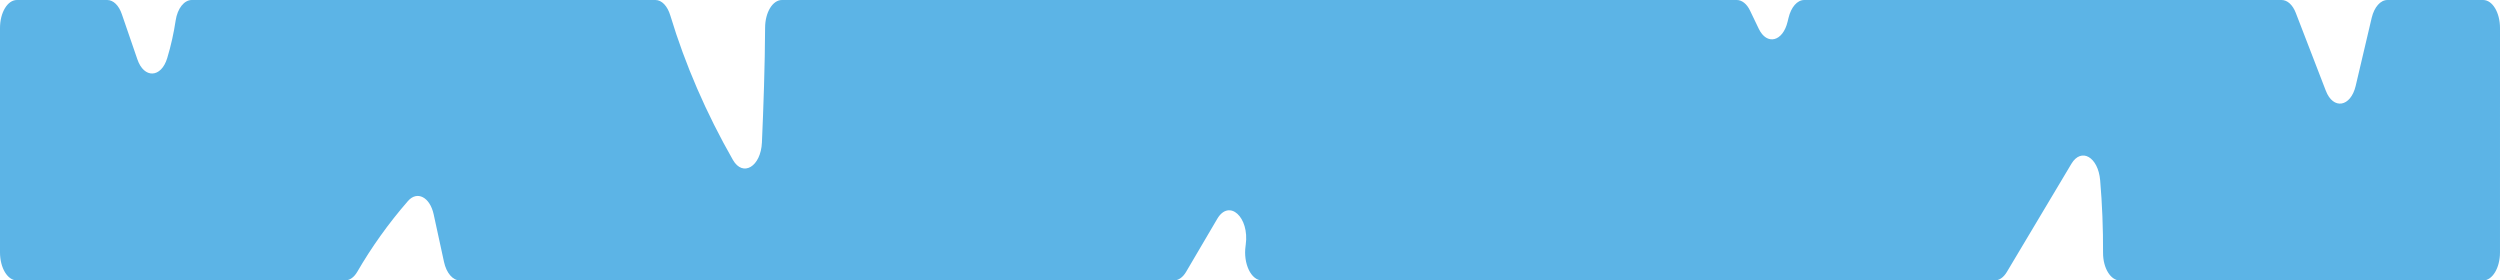 <?xml version="1.0" encoding="UTF-8"?>
<svg id="Lager_1" data-name="Lager 1" xmlns="http://www.w3.org/2000/svg" viewBox="0 0 448.37 50.28">
  <defs>
    <style>
      .cls-1 {
        fill: #5cb4e6;
      }
    </style>
  </defs>
  <path class="cls-1" d="M16.65,50.28h45.27c.82,0,1.59-.56,2.16-1.54,2.53-4.36,5.54-8.61,9.09-12.69,1.64-1.88,3.93-.72,4.61,2.4.62,2.84,1.24,5.68,1.85,8.52.43,1.99,1.57,3.32,2.84,3.32h128.08c.81,0,1.59-.55,2.16-1.51,1.87-3.18,3.74-6.35,5.6-9.53,2.14-3.63,5.8-.31,5.11,4.64-.01.08-.02.16-.03.24-.44,3.15,1,6.16,2.95,6.16h13.85s16.65,0,16.65,0h100.92c.81,0,1.58-.54,2.15-1.49,3.86-6.47,7.73-12.95,11.59-19.42,1.78-2.98,4.8-1.22,5.16,2.94.37,4.33.54,8.68.52,13.02-.01,2.75,1.37,4.96,3.02,4.96h51.51s13.63,0,13.63,0c1.67,0,3.03-2.25,3.03-5.03V5.03c0-2.78-1.35-5.03-3.03-5.03h-17.16c-1.25,0-2.36,1.27-2.82,3.19-.96,4.07-1.92,8.14-2.87,12.2-.9,3.82-4.03,4.34-5.36.88-1.8-4.66-3.59-9.31-5.39-13.97C411.19.87,410.23,0,409.2,0h-85.61c-1.25,0-2.36,1.27-2.82,3.2-.05.22-.1.44-.16.66-.85,3.61-3.73,4.33-5.18,1.3-.52-1.09-1.04-2.18-1.57-3.27C313.29.7,312.41,0,311.49,0h-171.25c-1.66,0-3.01,2.2-3.02,4.96-.03,6.73-.3,14.47-.57,20.59-.19,4.33-3.41,6.27-5.21,3.12-4.81-8.43-8.55-17.08-11.21-25.86C119.72,1.09,118.7,0,117.55,0H34.4c-1.36,0-2.57,1.49-2.9,3.69s-.83,4.5-1.51,6.73c-1.08,3.58-4.16,3.71-5.35.23-.93-2.7-1.86-5.41-2.79-8.11C21.32.97,20.32,0,19.23,0H3.03C1.35,0,0,2.25,0,5.03v40.23c0,2.78,1.35,5.03,3.03,5.03h13.63Z"/>
</svg>